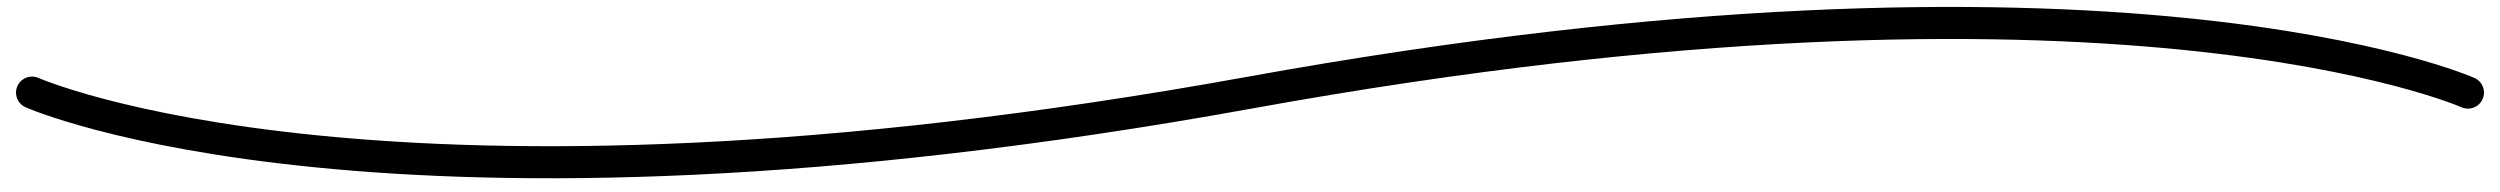 <?xml version="1.0" encoding="UTF-8"?> <svg xmlns="http://www.w3.org/2000/svg" width="78" height="6" viewBox="0 0 78 6" fill="none"> <path d="M1 2.889C1 2.889 12 7.778 39 2.889C66 -2 77 2.889 77 2.889" stroke="black" stroke-linecap="round"></path> </svg> 
